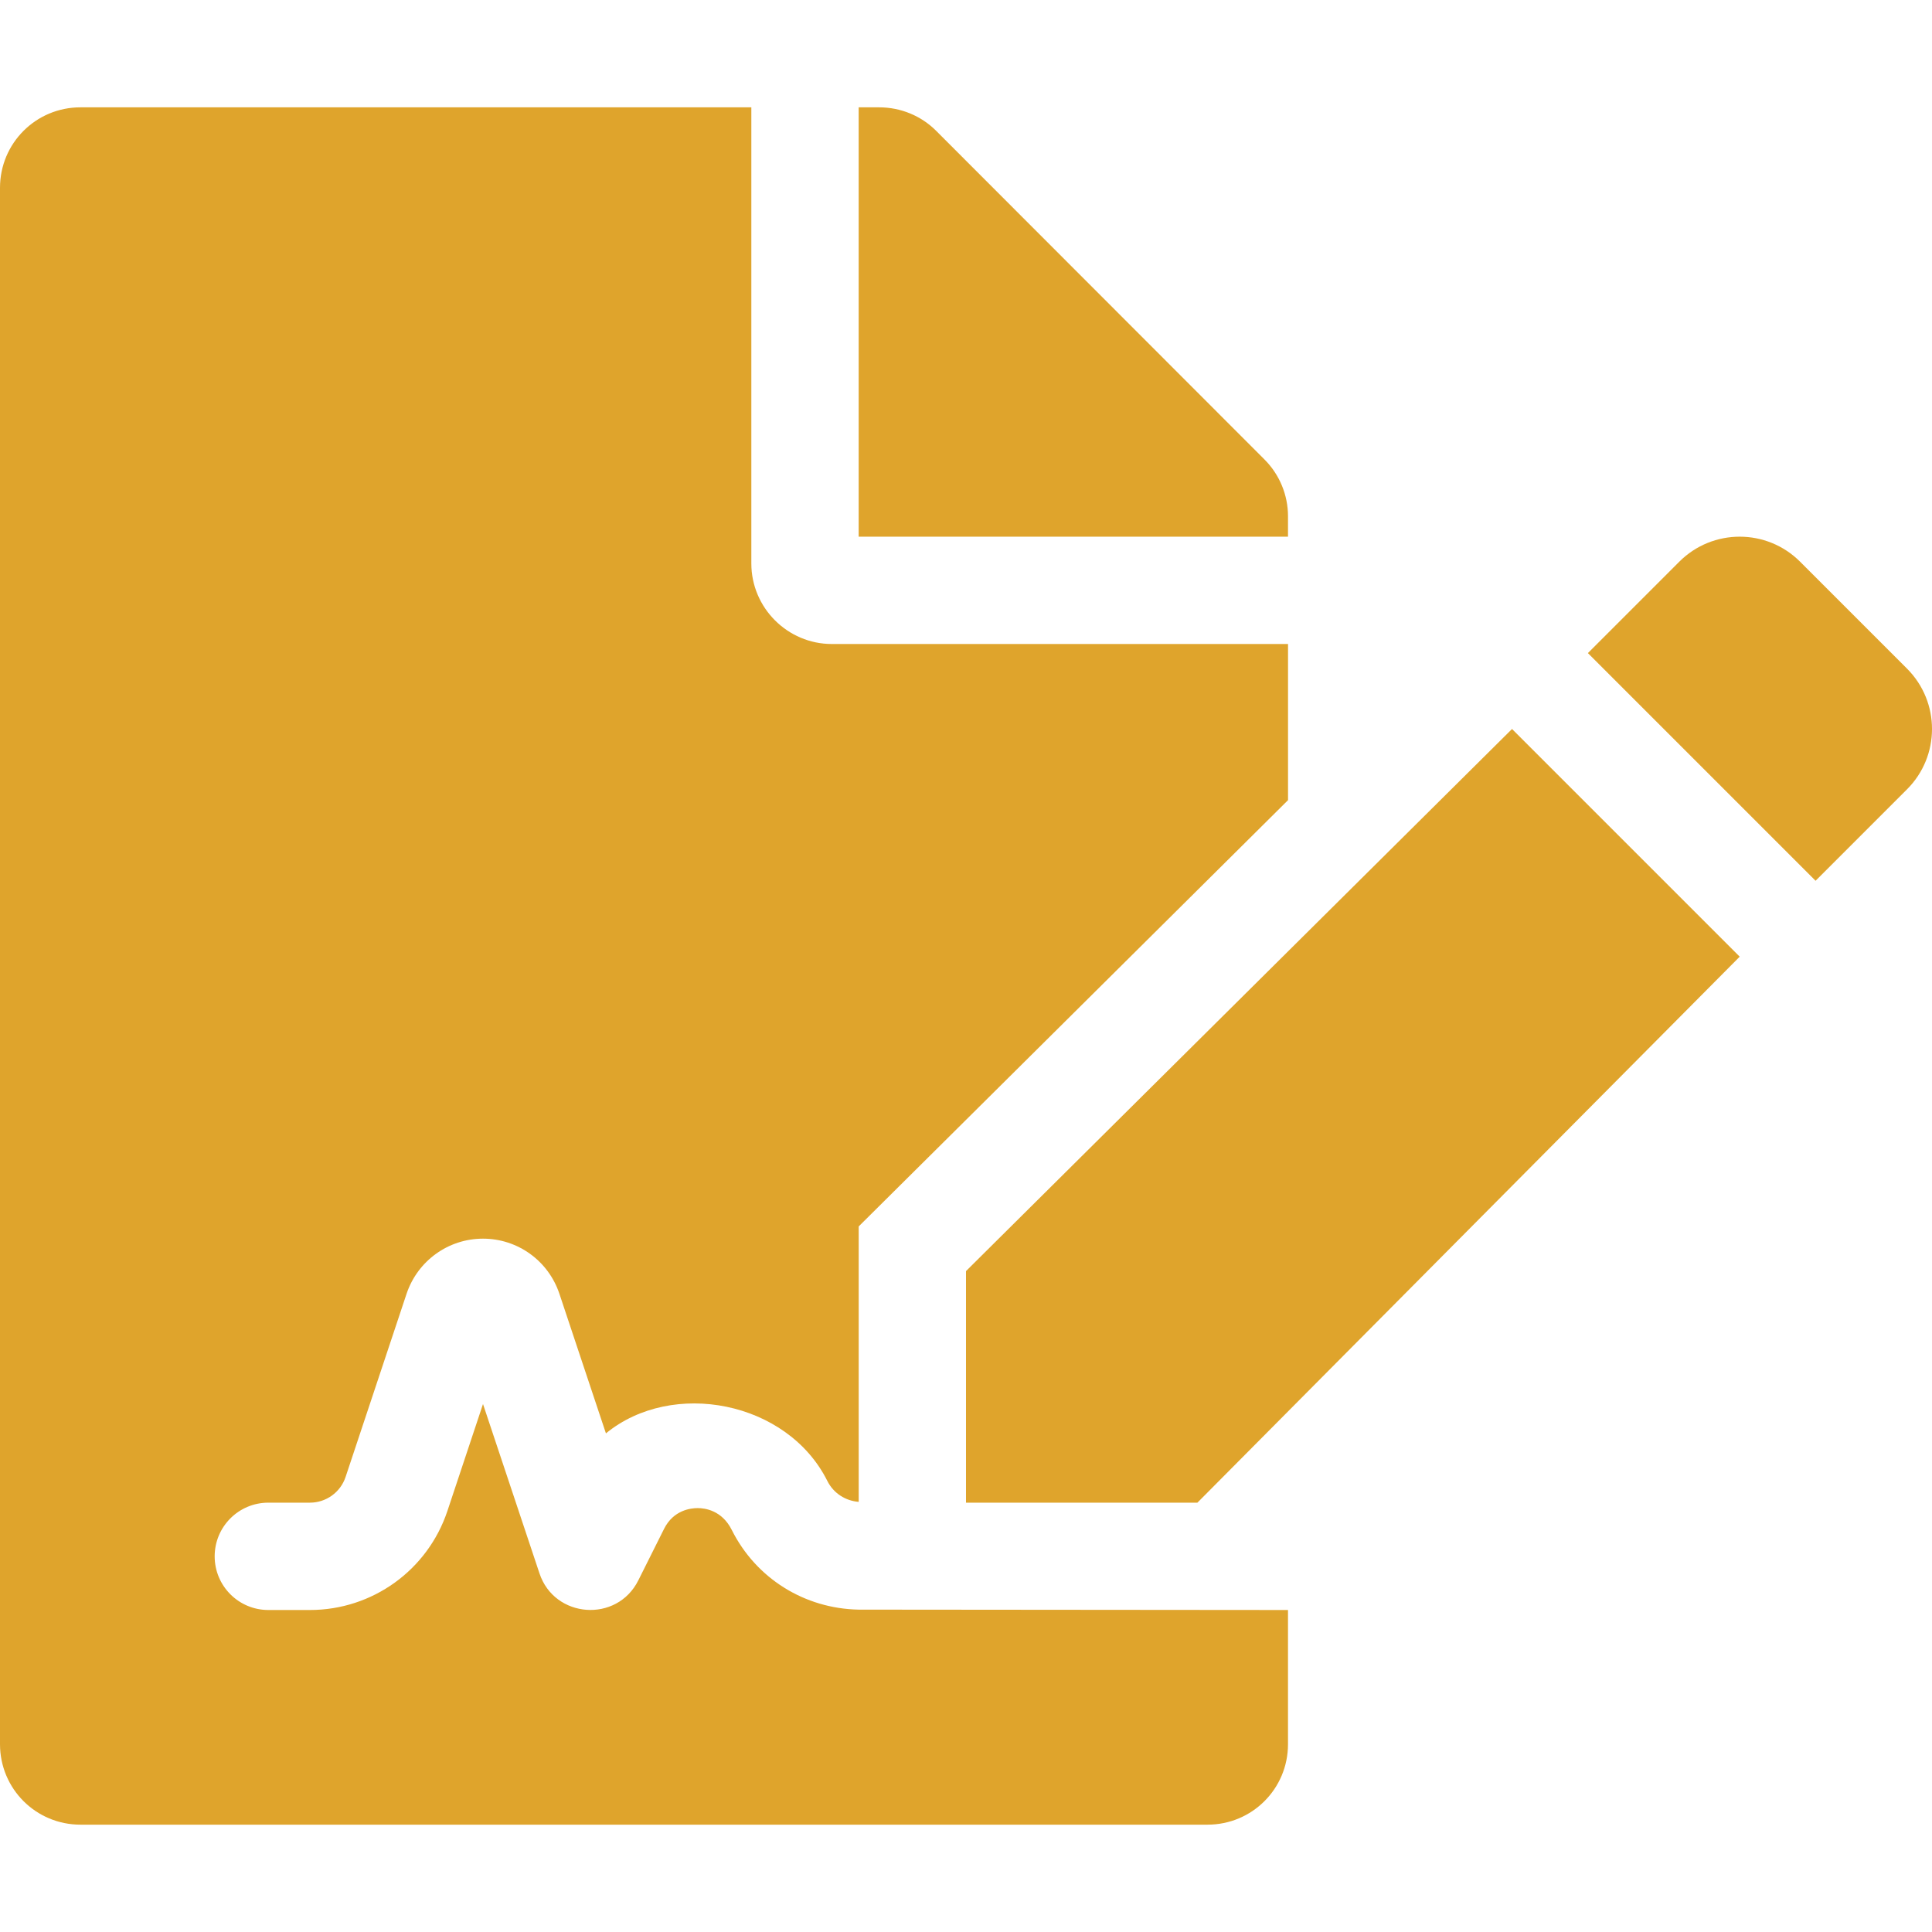<?xml version="1.0" encoding="utf-8"?>
<!-- Generator: Adobe Illustrator 15.0.0, SVG Export Plug-In . SVG Version: 6.00 Build 0)  -->
<!DOCTYPE svg PUBLIC "-//W3C//DTD SVG 1.1//EN" "http://www.w3.org/Graphics/SVG/1.1/DTD/svg11.dtd">
<svg version="1.1" id="Livello_1" focusable="false"
	 xmlns="http://www.w3.org/2000/svg" xmlns:xlink="http://www.w3.org/1999/xlink" x="0px" y="0px" width="500px" height="500px"
	 viewBox="0 0 500 500" enable-background="new 0 0 500 500" xml:space="preserve">
<path fill="#DFA42C" d="M189.384,395.955c-2.562-5.139-7.022-5.659-8.828-5.659s-6.268,0.512-8.698,5.373l-6.658,13.315
	c-5.529,11.094-21.728,9.87-25.59-1.813L125,363.359l-9.21,27.674c-5.113,15.33-19.428,25.634-35.591,25.634H69.445
	c-7.674,0-13.889-6.216-13.889-13.889c0-7.674,6.215-13.89,13.889-13.89h10.755c4.193,0,7.908-2.673,9.236-6.648l15.79-47.431
	c2.864-8.516,10.799-14.245,19.774-14.245s16.909,5.721,19.766,14.245l12.049,36.146c17.144-14.054,46.927-8.42,57.291,12.292
	c1.641,3.281,4.766,5.165,8.125,5.434v-71.284l111.111-110.321v-40.408H215.278c-11.458,0-20.833-9.375-20.833-20.833V27.778H20.833
	C9.288,27.778,0,37.066,0,48.611v402.778c0,11.545,9.288,20.833,20.833,20.833H312.5c11.545,0,20.833-9.288,20.833-20.833v-34.723
	l-111.111-0.096C208.229,416.302,195.677,408.515,189.384,395.955z M333.333,133.594c0-5.469-2.17-10.764-6.076-14.67
	l-84.982-85.069c-3.906-3.906-9.202-6.076-14.757-6.076h-5.296v111.111h111.111V133.594z M250,328.959v59.93h59.887l140.348-141.302
	l-58.924-58.924L250,328.959z M493.524,173.029l-27.664-27.664c-8.629-8.629-22.631-8.629-31.259,0l-23.655,23.654l58.924,58.924
	l23.654-23.655C502.161,195.66,502.161,181.658,493.524,173.029z"/>
</svg>
